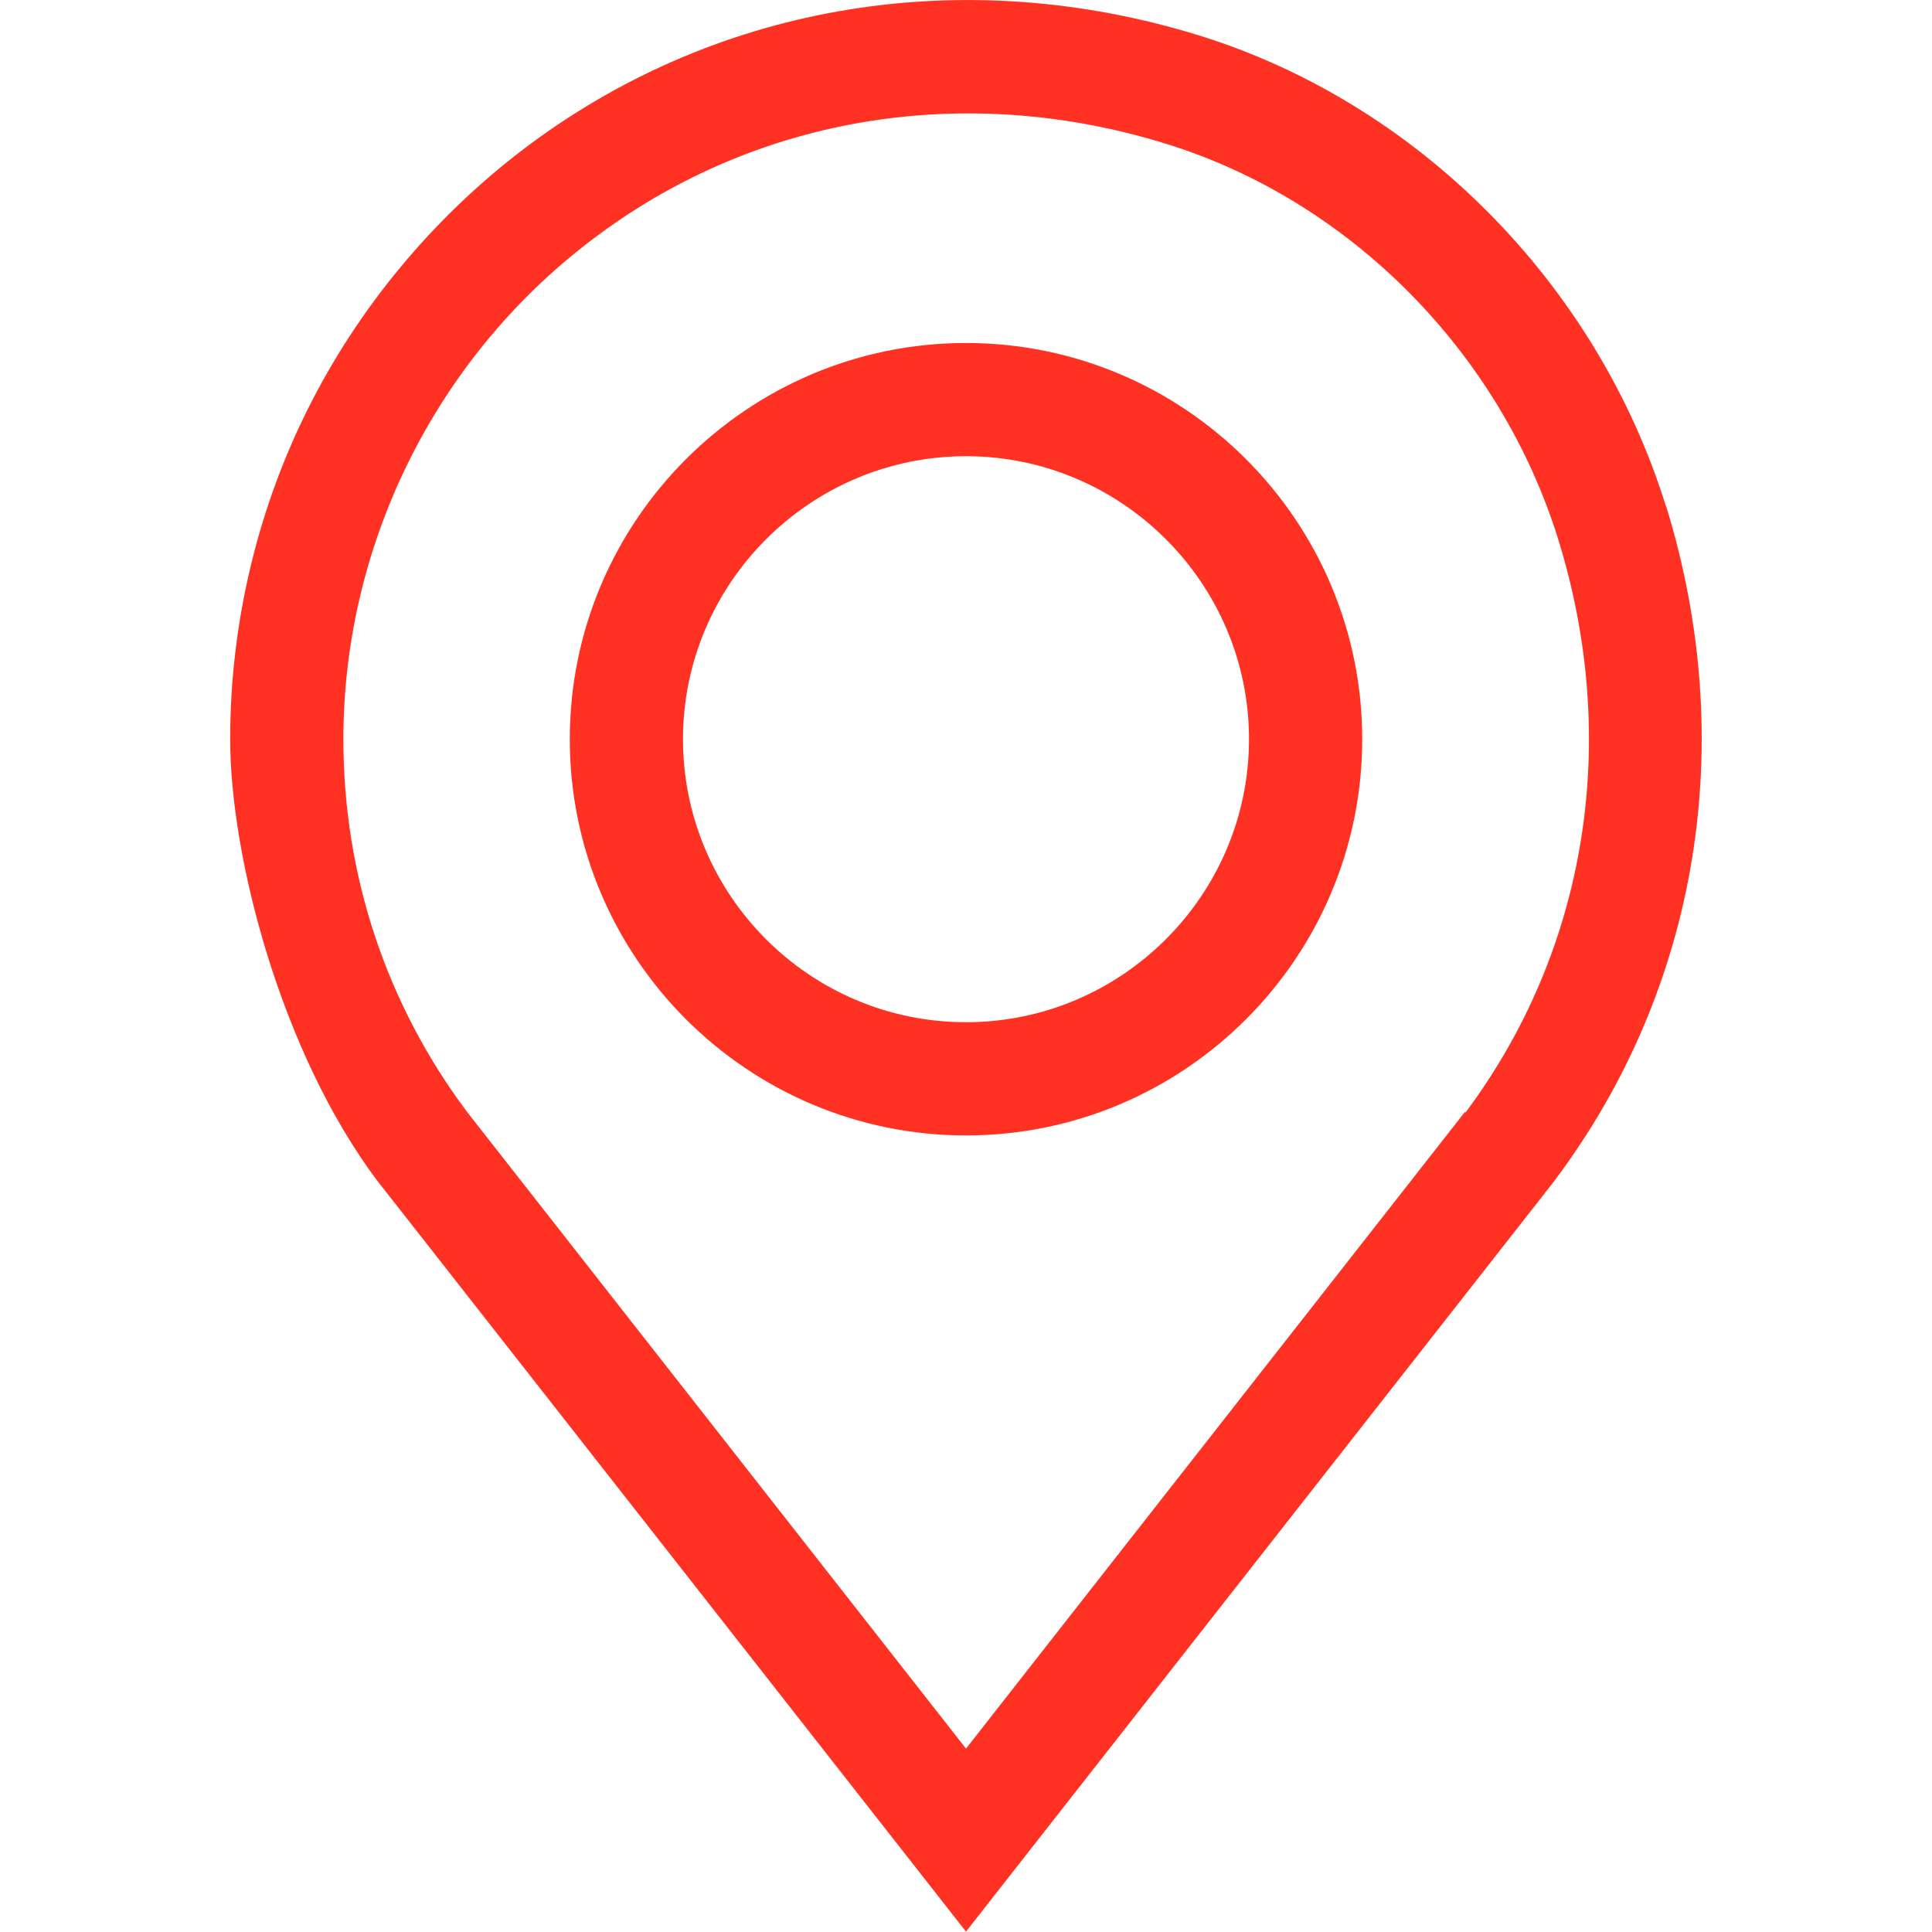 <?xml version="1.0" encoding="UTF-8"?>
<svg id="Capa_1" xmlns="http://www.w3.org/2000/svg" version="1.1" viewBox="0 0 512 512">
  <!-- Generator: Adobe Illustrator 29.0.0, SVG Export Plug-In . SVG Version: 2.1.0 Build 186)  -->
  <defs>
    <style>
      .st0 {
        fill: #ff3123;
      }
    </style>
  </defs>
  <path class="st0" d="M441.5,134.2c-18.3-59-65.7-106.8-123.7-124.8C256-9.7,191.5.6,140.9,37.9c-24.2,17.9-44.3,41.4-58.1,68.1-14.3,27.6-21.8,58.7-21.8,89.9s13.5,83,38.9,116.9l156.1,199.1,155.9-198.9.2-.3c38.1-50.8,48.8-115.9,29.4-178.7ZM388.2,294.7l-132.2,168.7-132.2-168.7c-21.5-28.7-32.8-62.9-32.8-98.8,0-52.5,25.3-102.6,67.8-133.8,42.8-31.6,97.6-40.3,150.2-24,48.8,15.1,88.6,55.3,104,105,16.5,53.4,7.5,108.7-24.6,151.7Z"/>
  <path class="st0" d="M256,90.9c-57.9,0-105,47.1-105,105s47.1,105,105,105,105-47.1,105-105-47.1-105-105-105ZM256,270.9c-41.4,0-75-33.7-75-75s33.7-75,75-75,75,33.7,75,75-33.7,75-75,75Z"/>
</svg>